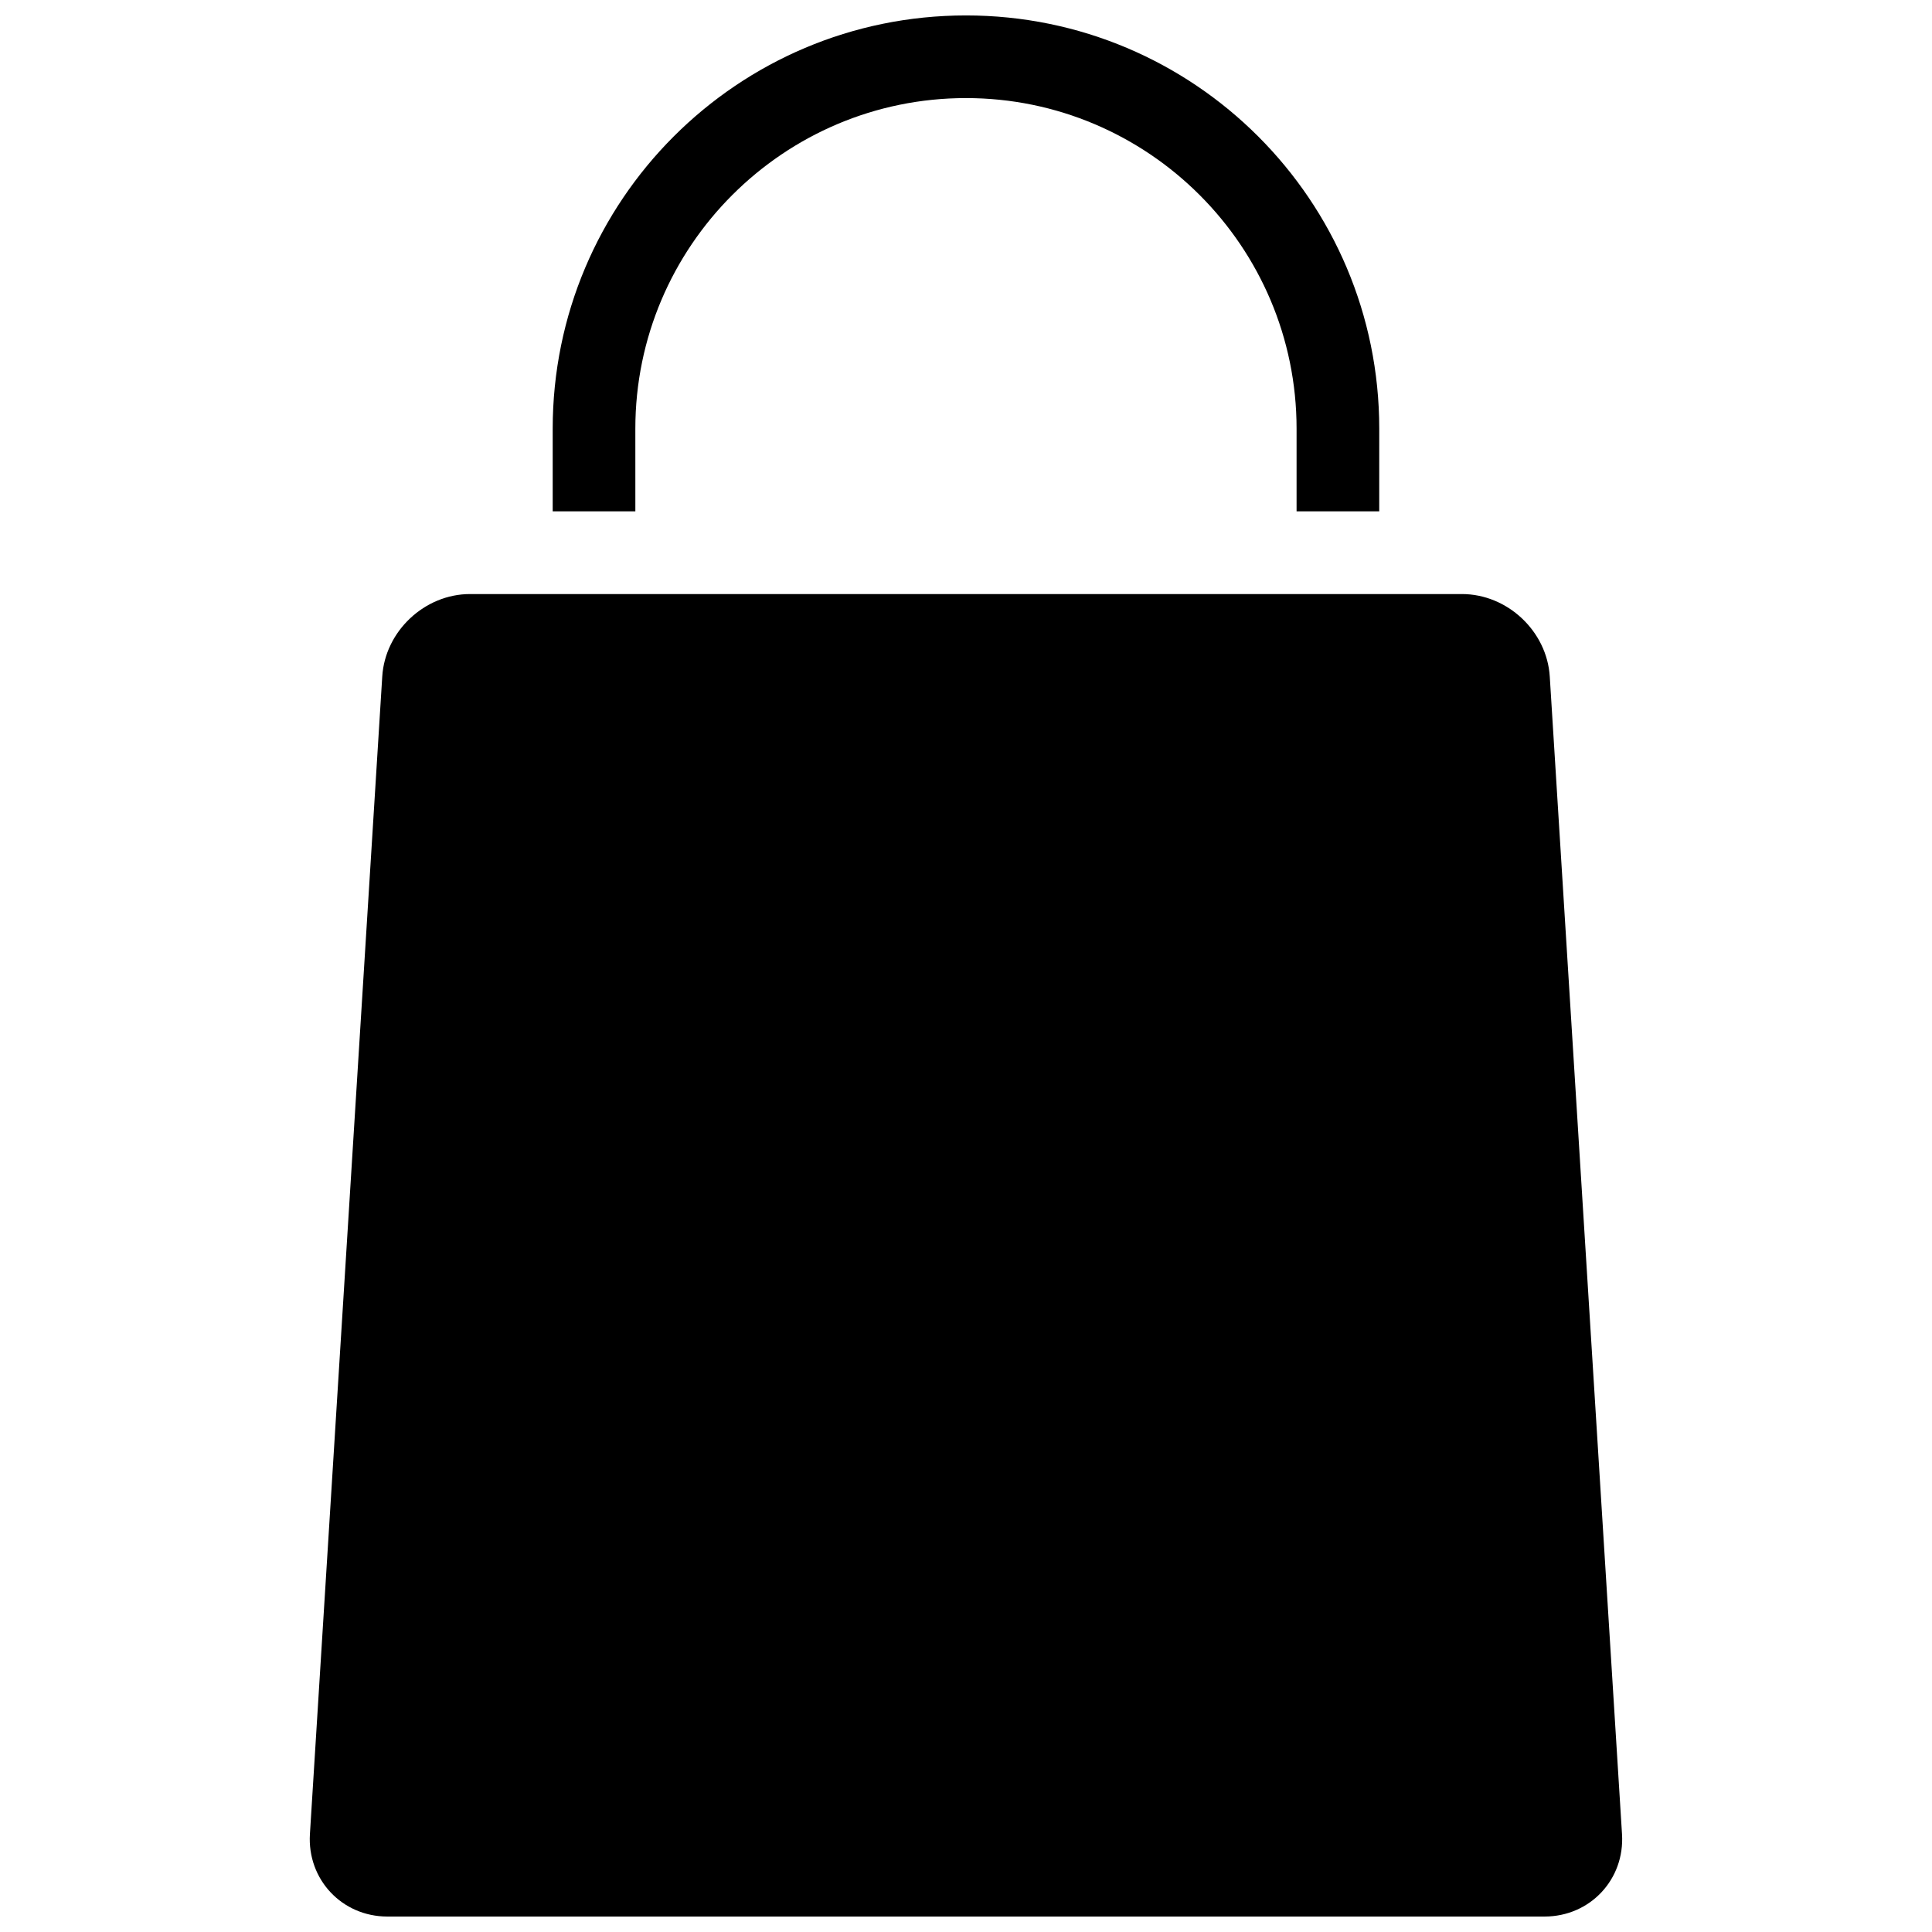 <?xml version="1.0" encoding="UTF-8"?>
<!-- Uploaded to: SVG Repo, www.svgrepo.com, Generator: SVG Repo Mixer Tools -->
<svg width="800px" height="800px" version="1.1" viewBox="144 144 512 512" xmlns="http://www.w3.org/2000/svg">
 <defs>
  <clipPath id="b">
   <path d="m290 148.09h220v131.91h-220z"/>
  </clipPath>
  <clipPath id="a">
   <path d="m226 301h348v350.9h-348z"/>
  </clipPath>
 </defs>
 <g>
  <g clip-path="url(#b)">
   <path d="m399.99 148.09c-60.5 0-109.52 49.023-109.52 109.52v21.906h21.906l-0.004-21.906c0-48.32 39.297-87.617 87.617-87.617s87.617 39.297 87.617 87.617v21.906h21.906l0.004-21.906c0-60.5-49.023-109.52-109.52-109.52z"/>
  </g>
  <g clip-path="url(#a)">
   <path d="m312.37 301.43h-43.812c-12.02 0-22.516 9.836-23.258 21.863l-19.168 306.75c-0.746 12.023 8.5 21.859 20.523 21.859h306.67c12.047 0 21.293-9.836 20.523-21.859l-19.145-306.75c-0.742-12.027-11.234-21.863-23.281-21.863z"/>
  </g>
 </g>
</svg>